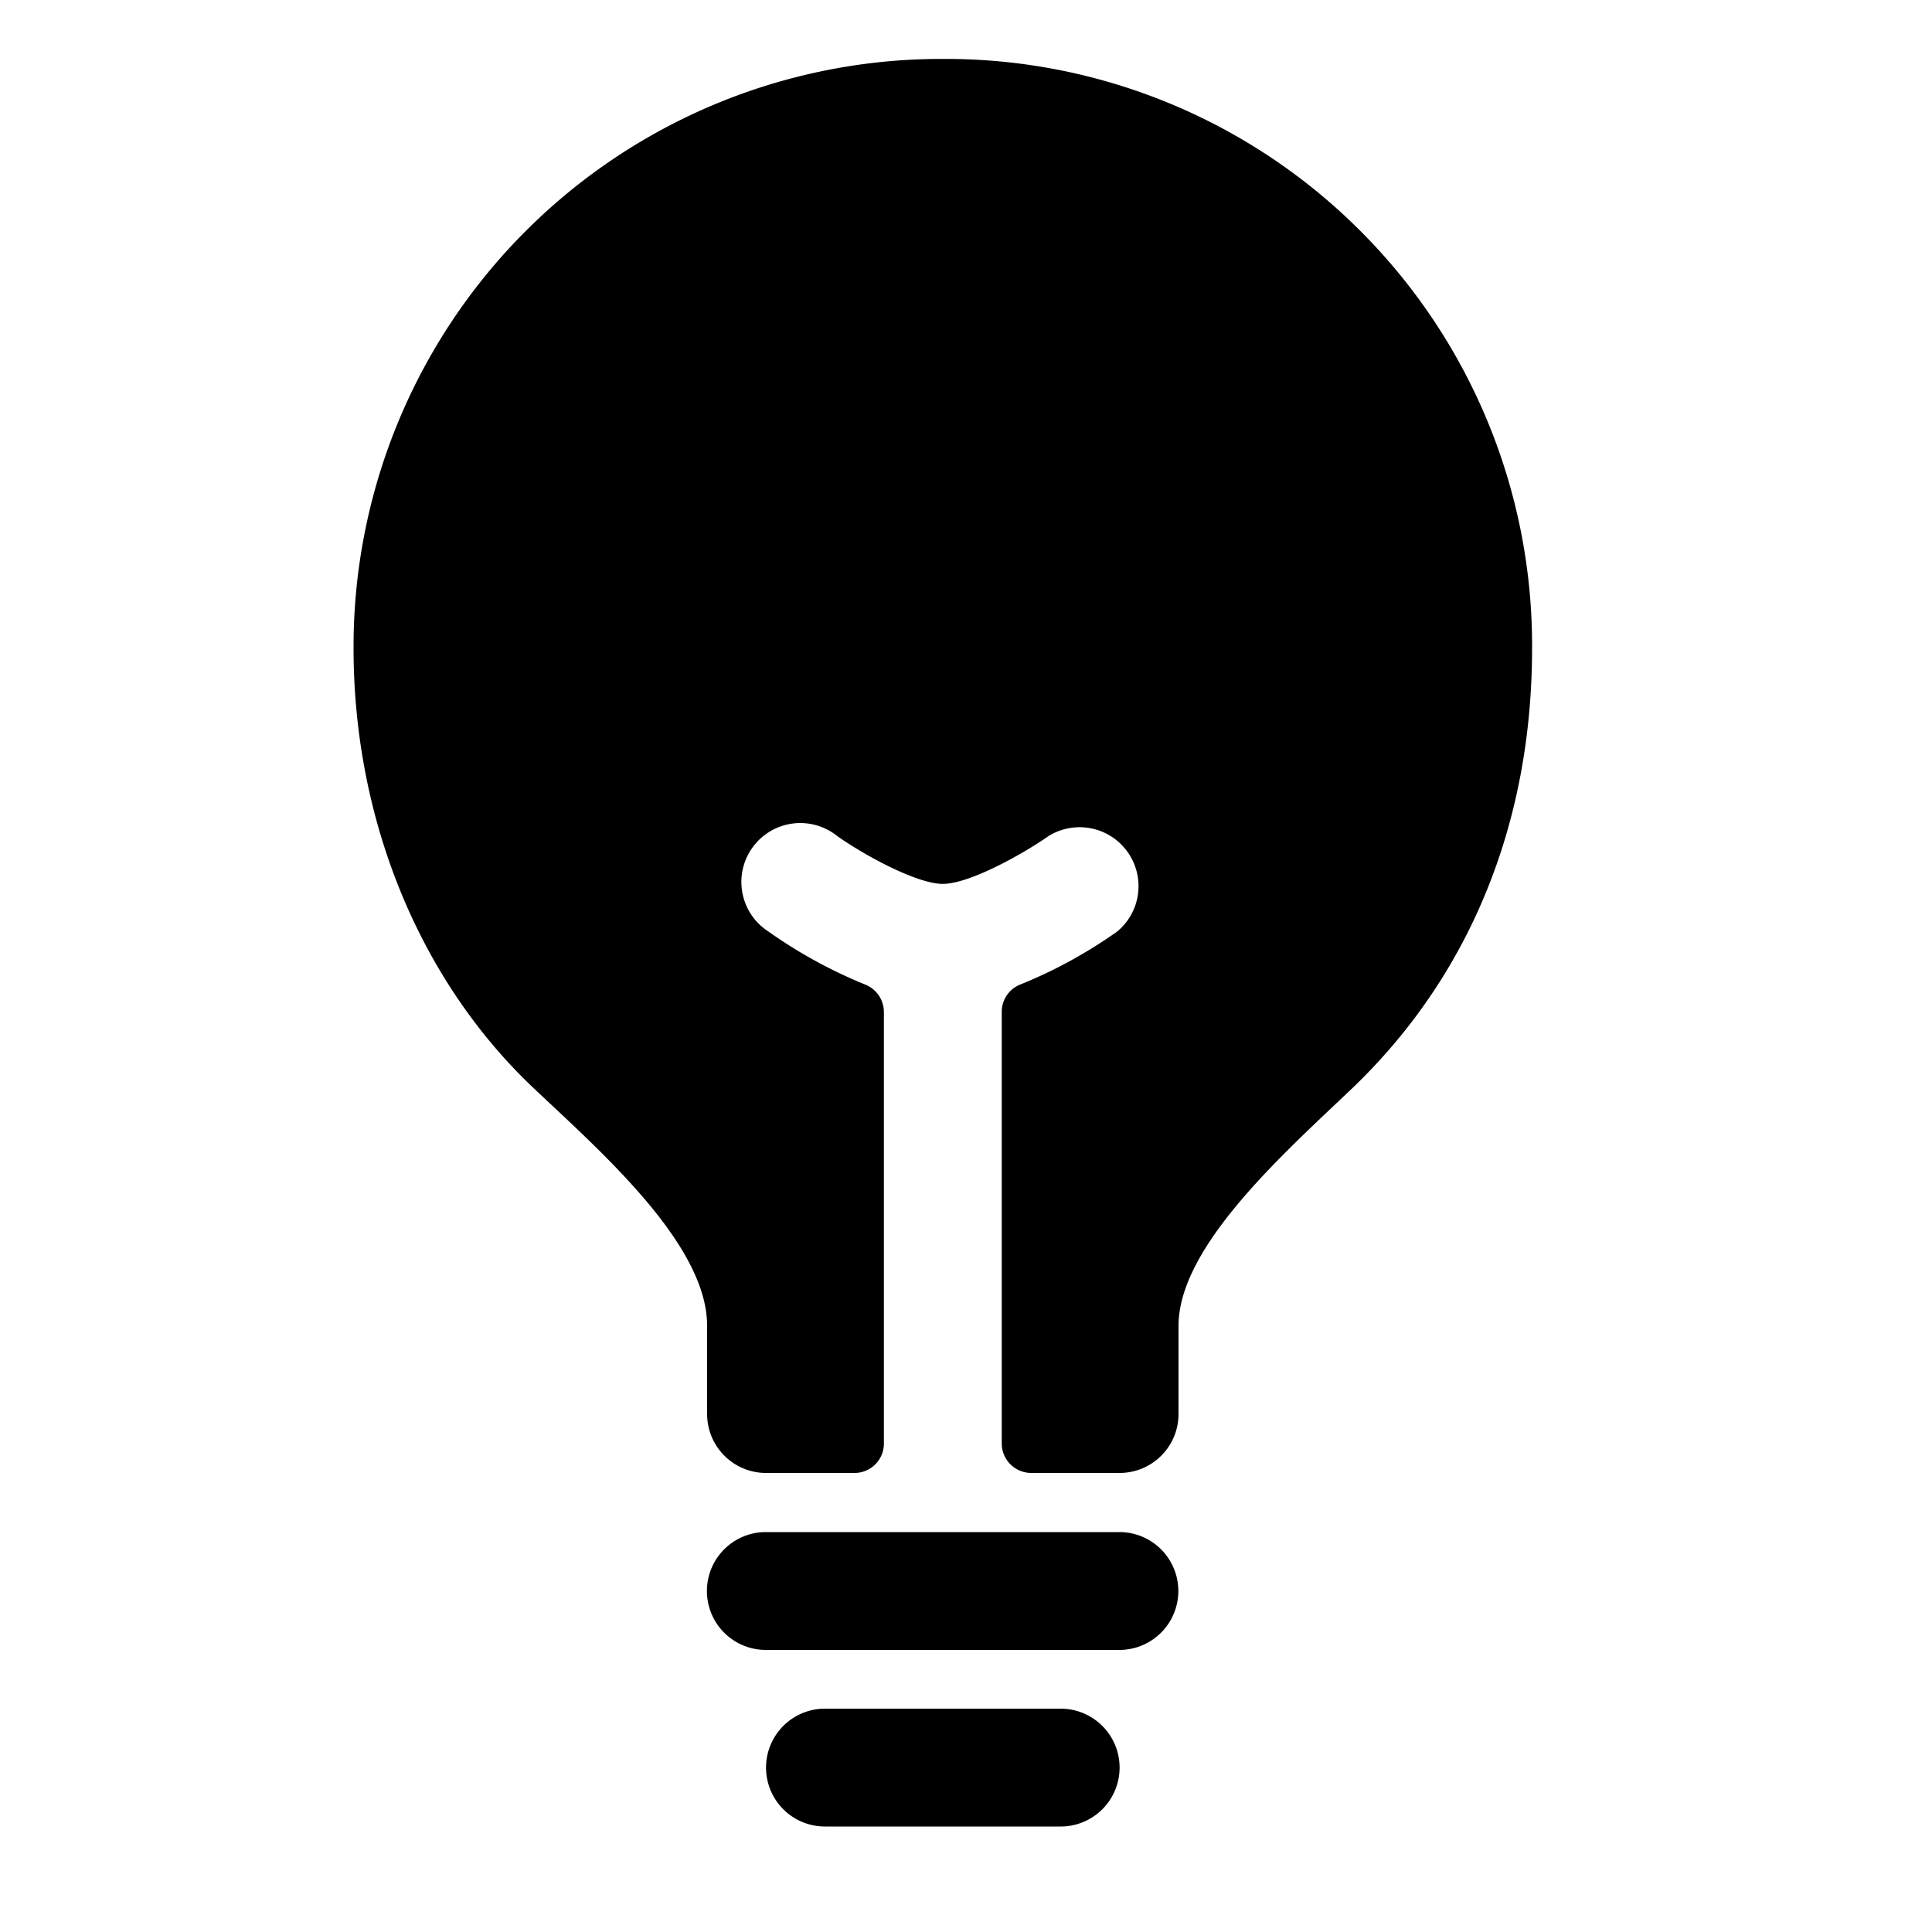 <svg xmlns="http://www.w3.org/2000/svg" width="10" height="10" fill="none" viewBox="0 0 10 10"><g fill="#000" clip-path="url(#clip0_201_9449)"><path d="M5.49 8.844H4.27a.305.305 0 0 0 0 .61h1.22a.305.305 0 1 0 0-.61ZM5.794 7.93h-1.83a.305.305 0 1 0 0 .61h1.83a.305.305 0 1 0 0-.61ZM7.041 1.195A3.032 3.032 0 0 0 4.88.305a3.042 3.042 0 0 0-3.05 3.05c0 .888.341 1.72.935 2.28l.083.078c.343.321.812.76.812 1.149v.457a.305.305 0 0 0 .305.305h.458a.152.152 0 0 0 .152-.152V5.238a.153.153 0 0 0-.097-.142 2.491 2.491 0 0 1-.5-.274.305.305 0 1 1 .355-.495c.141.1.413.248.547.248.135 0 .406-.149.548-.248a.305.305 0 0 1 .354.495c-.156.11-.323.202-.499.273a.152.152 0 0 0-.098.143v2.234a.153.153 0 0 0 .153.152h.457A.305.305 0 0 0 6.1 7.32v-.457c0-.379.464-.818.804-1.14l.093-.088c.61-.583.933-1.372.933-2.28a3.034 3.034 0 0 0-.888-2.159Z"/></g><defs><clipPath id="clip0_201_9449"><path fill="#fff" d="M0 0h9.759v9.759H0z"/></clipPath></defs></svg>